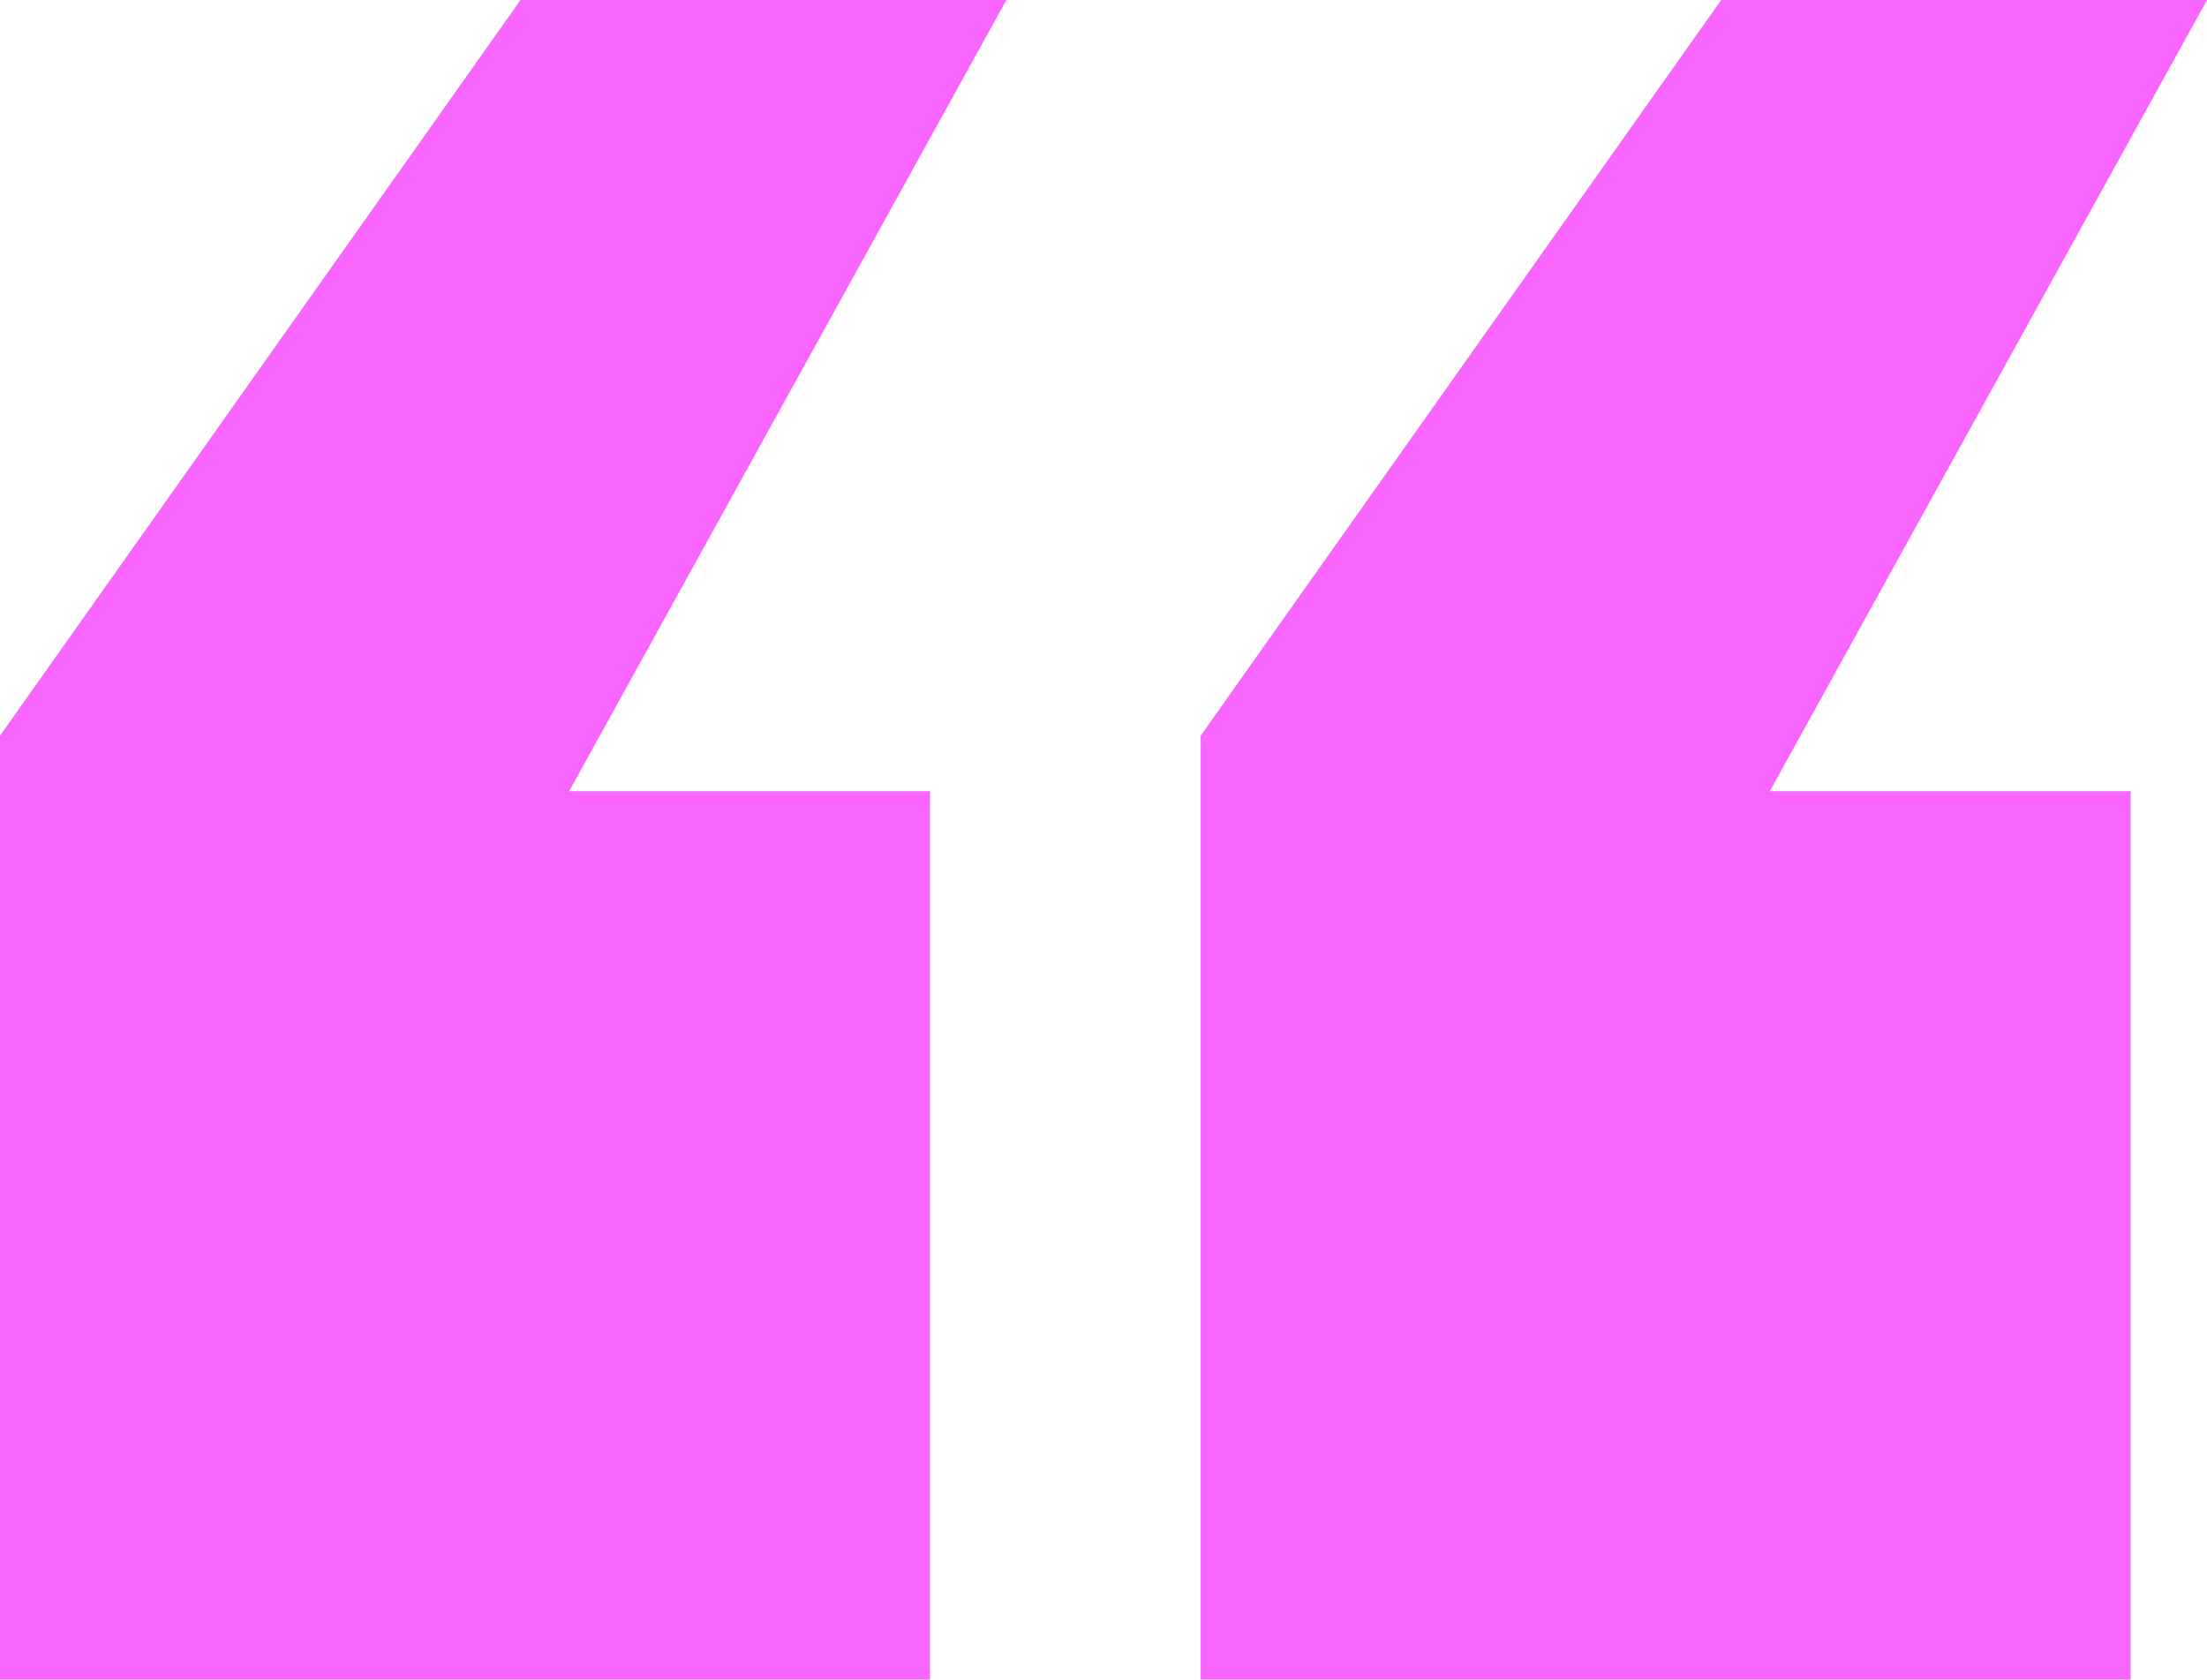 <?xml version="1.0" encoding="utf-8"?>
<!-- Generator: Adobe Illustrator 26.0.1, SVG Export Plug-In . SVG Version: 6.00 Build 0)  -->
<svg version="1.1" id="Layer_1" xmlns="http://www.w3.org/2000/svg" xmlns:xlink="http://www.w3.org/1999/xlink" x="0px" y="0px"
	 viewBox="0 0 31.8 24.2" style="enable-background:new 0 0 31.8 24.2;" xml:space="preserve">
<style type="text/css">
	.st0{fill:#F966FF;}
</style>
<g id="bfe2b516-150c-4e45-a7f6-ff415bcac849">
	<g id="b30af942-4261-48d4-8cd0-f603fba01470">
		<path class="st0" d="M30.7,11.4h-5.2L31.8,0l-7,0l-7.5,10.6v13.6h13.4V11.4z M13.4,11.4H8.2L14.5,0l-7,0L0,10.6l0,13.6h13.4V11.4z
			"/>
	</g>
</g>
</svg>

